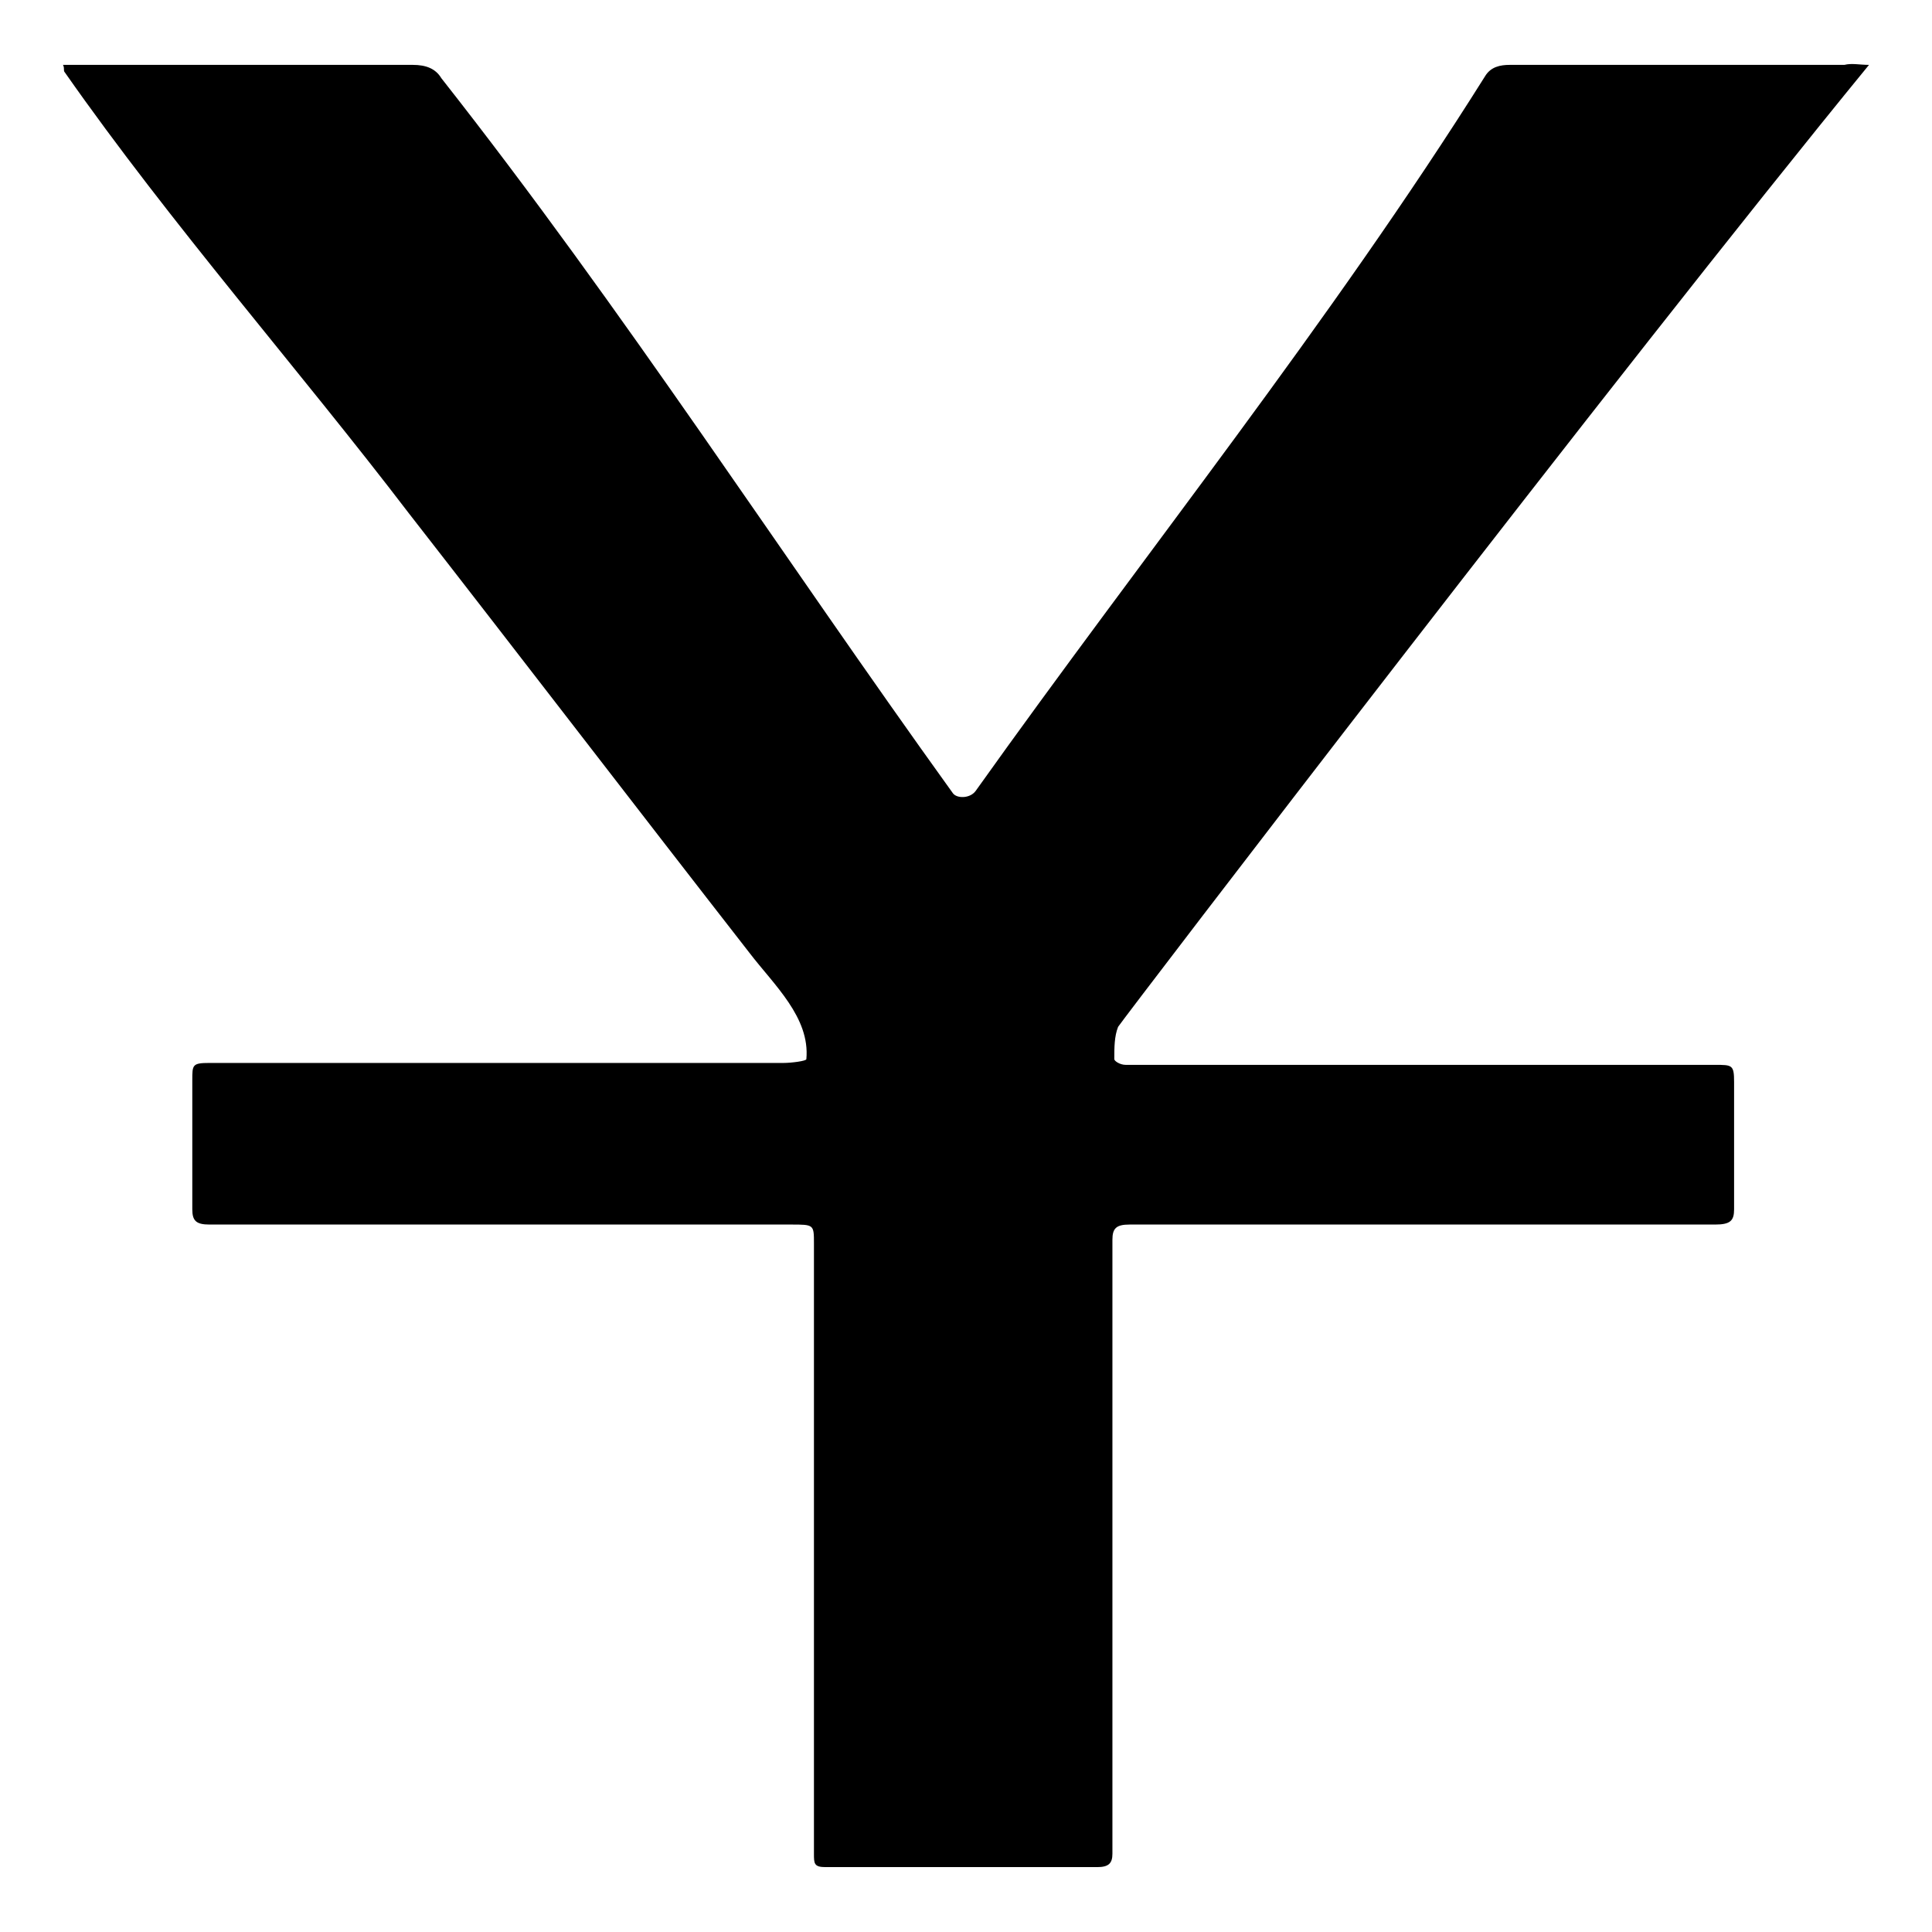 <?xml version="1.0" encoding="UTF-8"?>
<!-- Uploaded to: ICON Repo, www.svgrepo.com, Generator: ICON Repo Mixer Tools -->
<svg fill="#000000" width="800px" height="800px" version="1.1" viewBox="144 144 512 512" xmlns="http://www.w3.org/2000/svg">
 <path d="m639.31 161.19c-66 80.609-196.99 251.91-199 254.93-1.008 2.519-1.008 5.543-1.008 8.566 0 0.504 1.512 1.512 3.023 1.512h6.047 150.14c4.535 0 5.039 0 5.039 4.535v33.754c0 3.023-1.008 4.031-5.039 4.031h-148.12-7.055c-3.527 0-4.535 1.008-4.535 4.031v2.016 160.71c0 2.519-1.008 3.527-4.031 3.527h-72.043c-3.023 0-3.023-1.008-3.023-3.527v-161.72c0-5.039 0-5.039-6.047-5.039h-154.16c-3.527 0-4.535-1.008-4.535-4.031v-34.258c0-4.031 0-4.535 4.535-4.535h152.15c2.016 0 6.047-0.504 6.047-1.008 1.008-11.082-8.566-19.648-15.113-28.215-30.23-38.793-59.953-77.586-90.184-116.38-29.227-38.289-62.98-76.578-91.195-116.88-0.504-0.504 0-1.008-0.504-2.016h3.527 89.176c3.527 0 6.047 1.008 7.559 3.527 48.367 61.465 90.184 126.46 135.52 189.43 1.008 1.512 4.535 1.512 6.047-0.504 44.84-62.977 94.211-124.44 135.02-189.43 1.512-2.519 4.031-3.023 6.551-3.023h44.84 43.832c2.012-0.504 4.027 0 6.547 0z"/>
</svg>